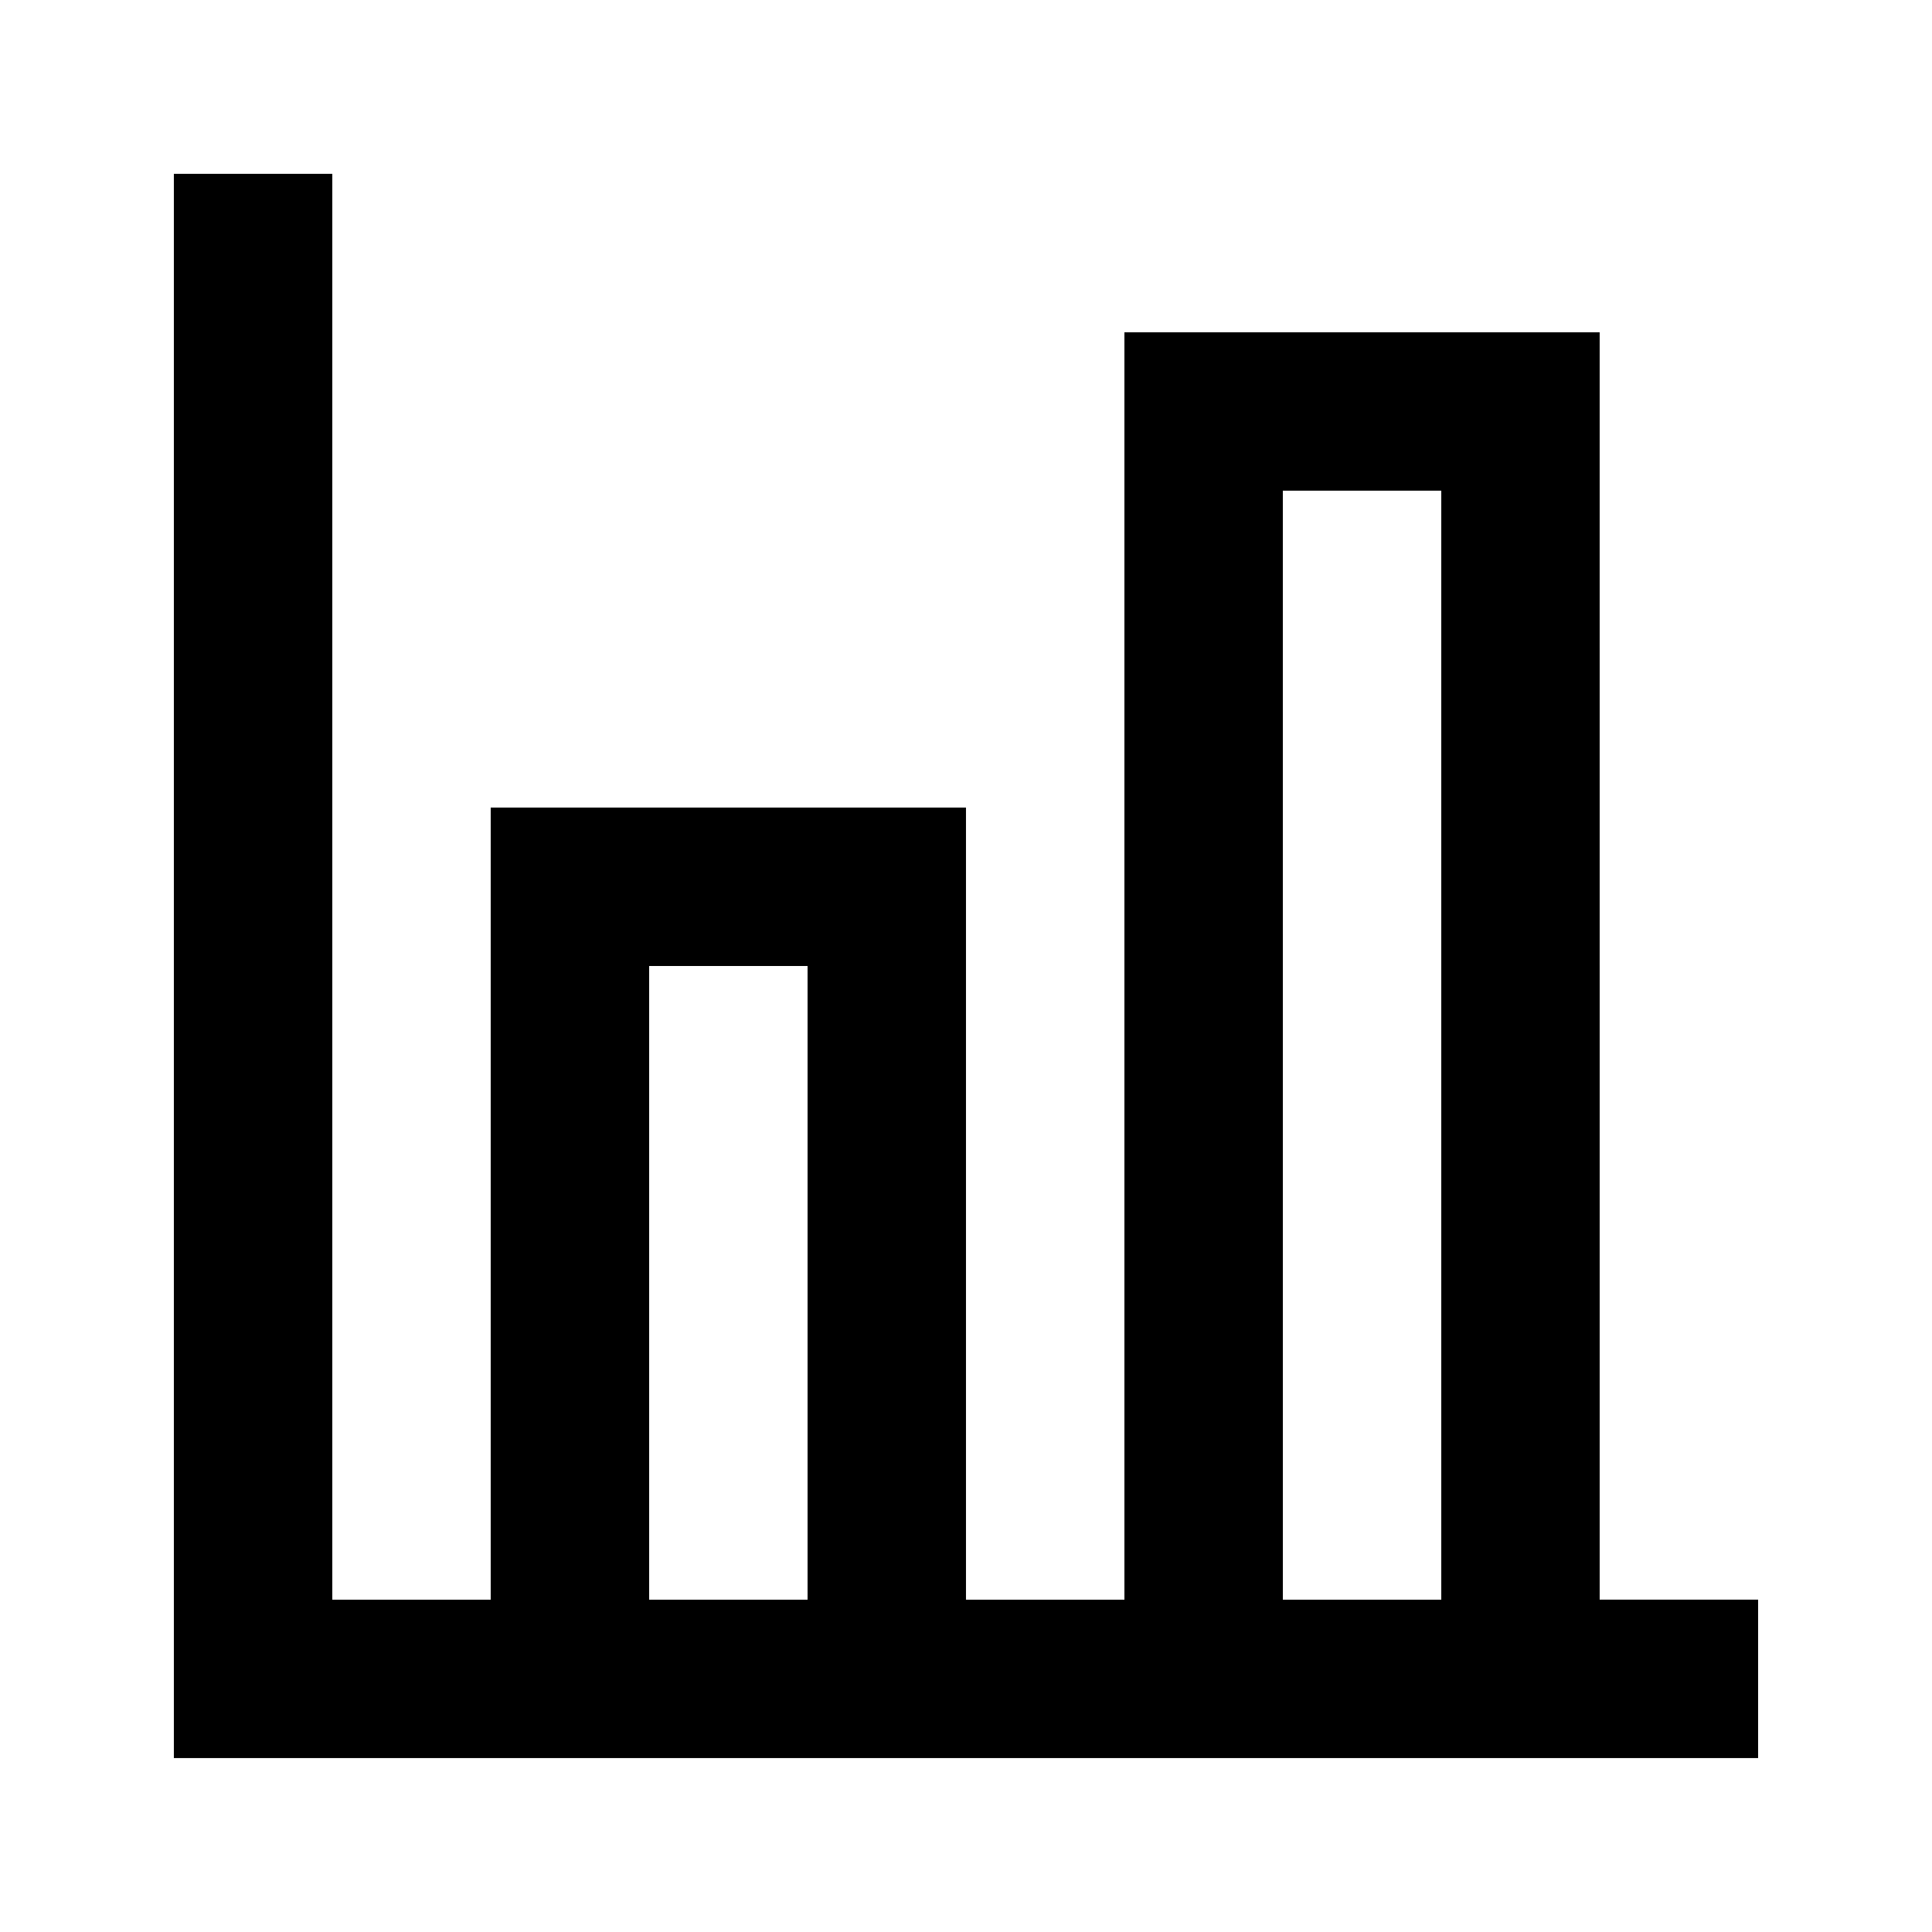 <?xml version="1.0" encoding="UTF-8"?>
<!-- Uploaded to: ICON Repo, www.svgrepo.com, Generator: ICON Repo Mixer Tools -->
<svg fill="#000000" width="800px" height="800px" version="1.1" viewBox="144 144 512 512" xmlns="http://www.w3.org/2000/svg">
 <path d="m567.93 232.06h-125.95v335.87h-41.984v-209.92h-125.95v209.92h-41.984v-377.86h-41.984v419.84h419.84v-41.984h-41.984zm-251.9 335.87v-167.93h41.984v167.94zm167.94 0-0.004-293.89h41.984v293.89z"/>
</svg>